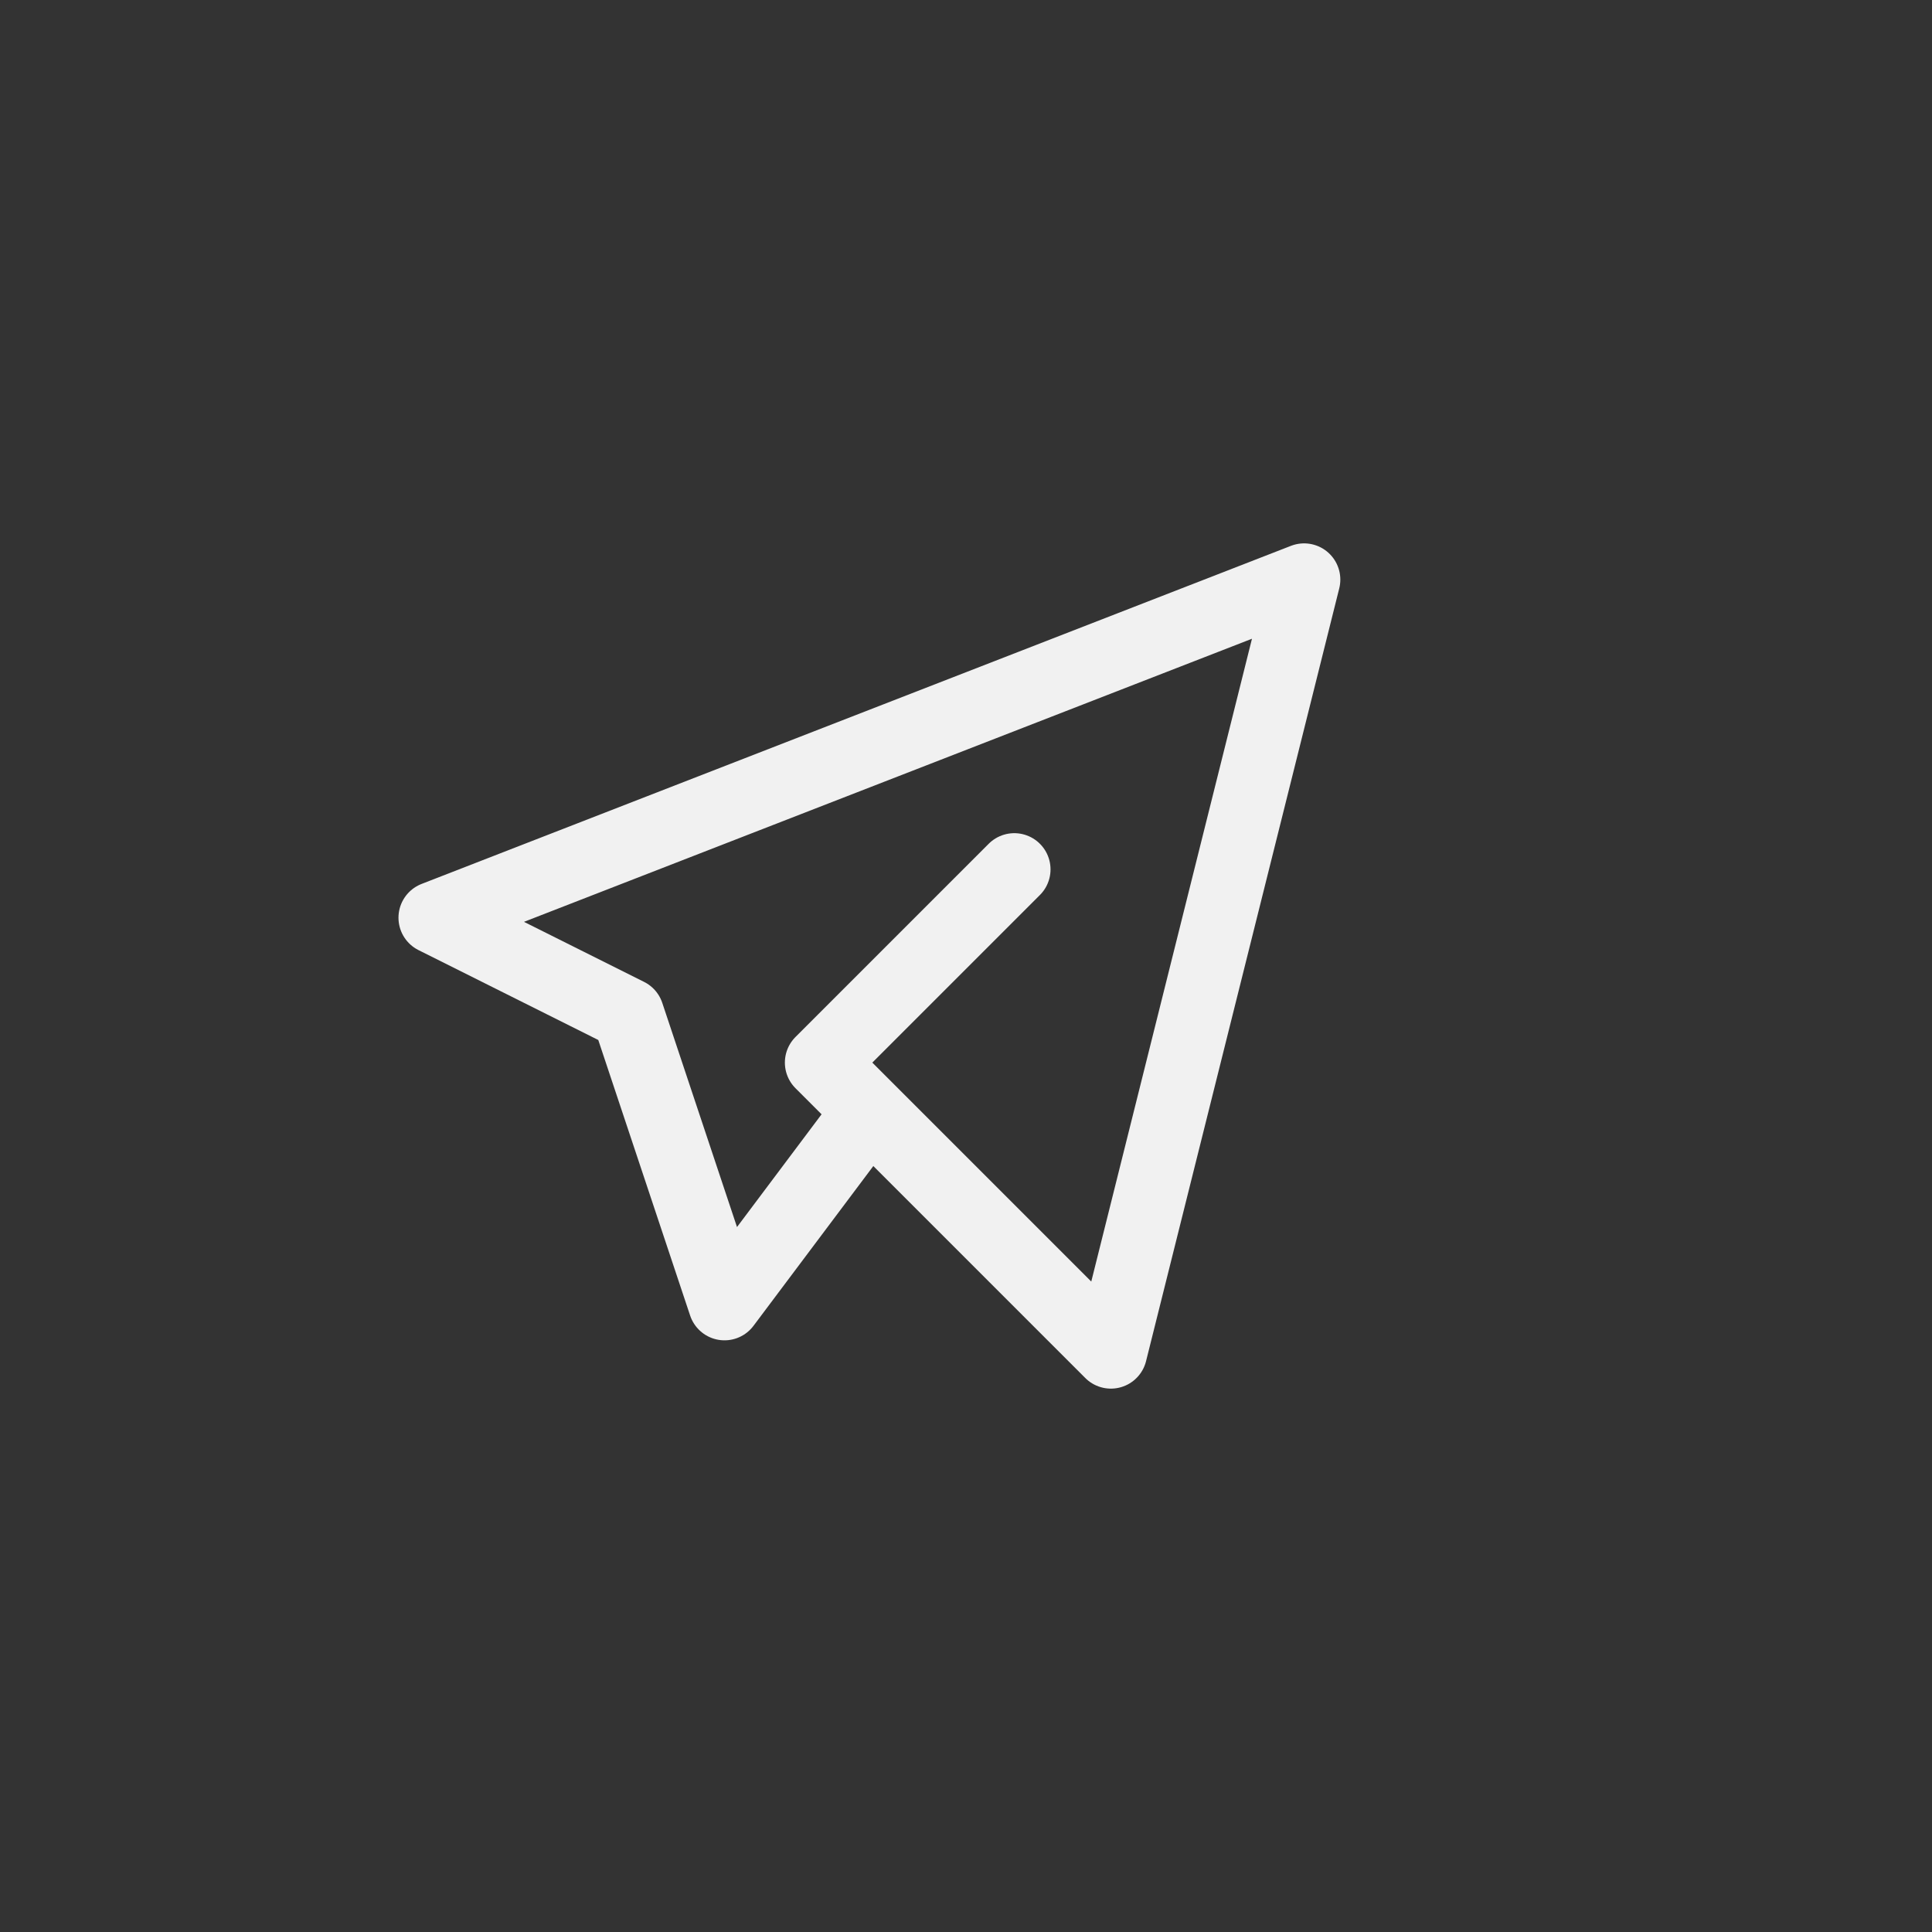 <?xml version="1.0" encoding="UTF-8"?> <svg xmlns="http://www.w3.org/2000/svg" width="40" height="40" viewBox="0 0 40 40" fill="none"><rect x="0" y="0" width="40" height="40" fill="#333333" stroke="none"/><path d="M21 18L17 22L23 28L27 12L9 19L13 21L15 27L18 23" stroke="#F1F1F1" stroke-width="1.5" stroke-linecap="round" stroke-linejoin="round"></path></svg> 